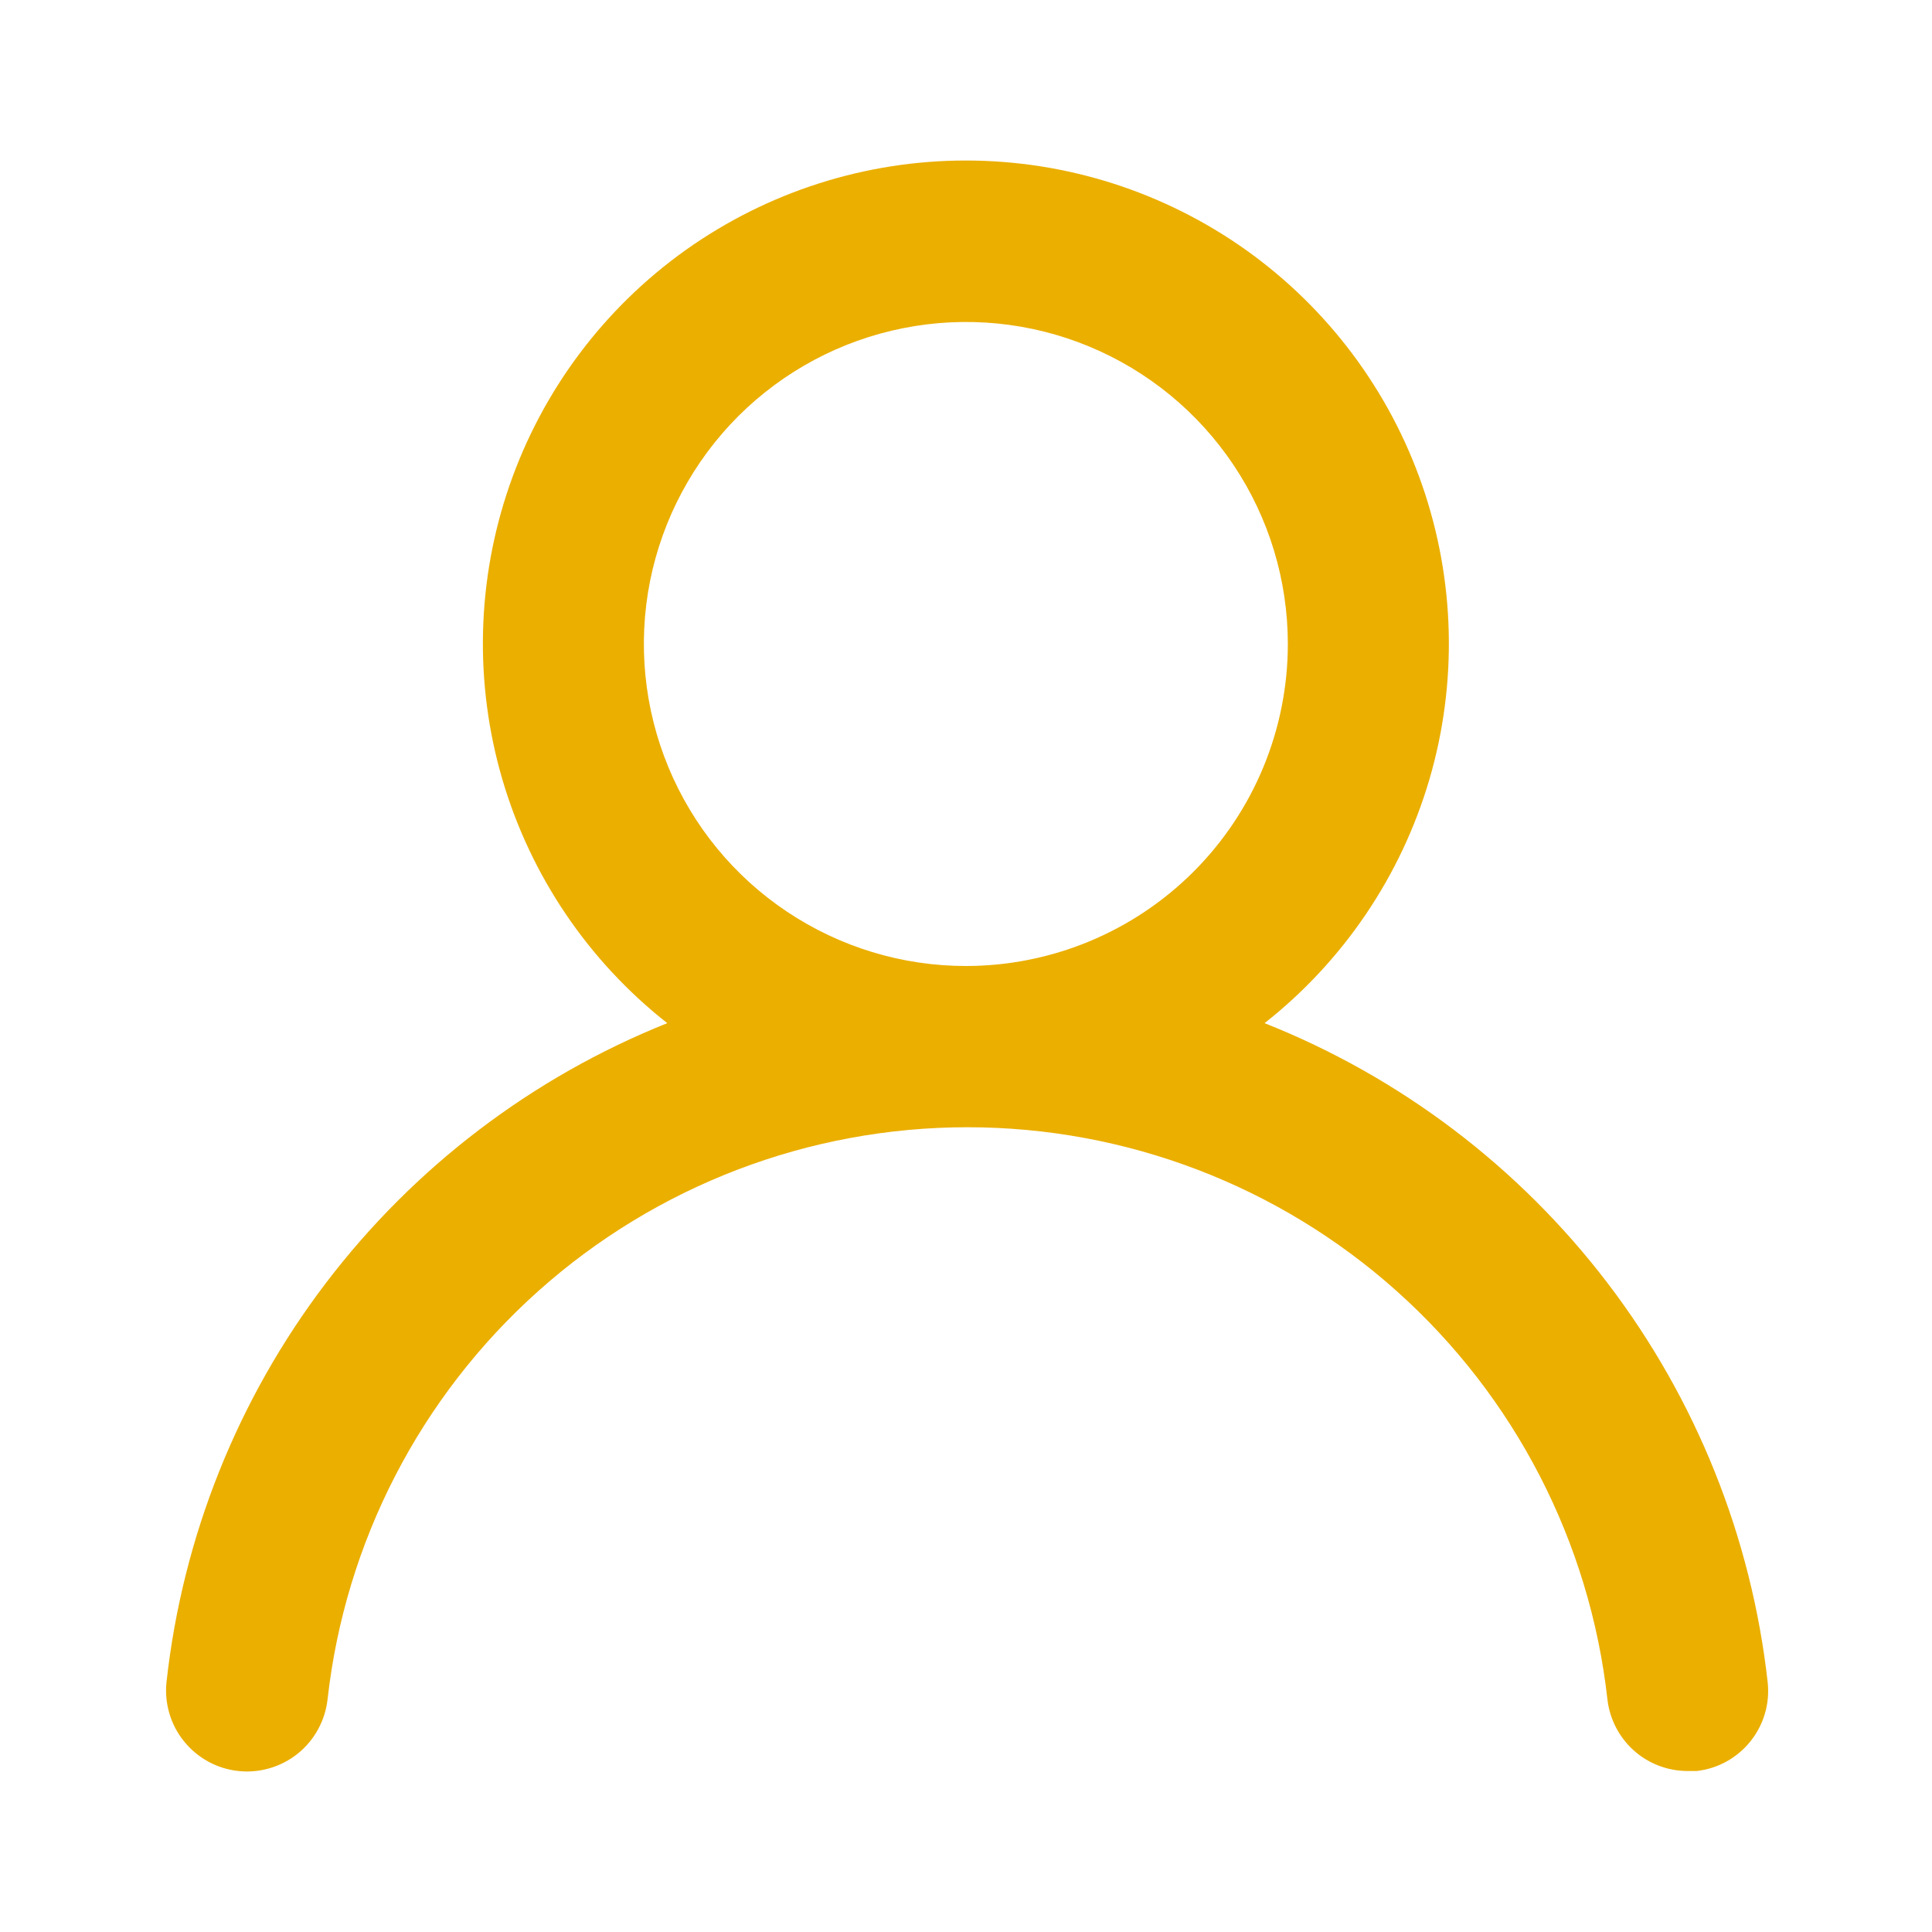 <svg width="24" height="24" viewBox="0 0 24 24" fill="none" xmlns="http://www.w3.org/2000/svg">
<g id="u:user">
<path id="Vector" d="M15.709 12.71C16.689 11.938 17.404 10.881 17.756 9.684C18.107 8.487 18.076 7.21 17.668 6.031C17.26 4.852 16.495 3.83 15.479 3.106C14.462 2.383 13.246 1.994 11.998 1.994C10.751 1.994 9.535 2.383 8.518 3.106C7.502 3.83 6.737 4.852 6.329 6.031C5.921 7.21 5.89 8.487 6.241 9.684C6.593 10.881 7.308 11.938 8.289 12.71C6.609 13.383 5.143 14.499 4.047 15.94C2.952 17.38 2.268 19.091 2.069 20.89C2.054 21.021 2.066 21.154 2.103 21.281C2.139 21.407 2.201 21.526 2.284 21.629C2.451 21.837 2.693 21.971 2.959 22C3.224 22.029 3.49 21.951 3.698 21.785C3.906 21.618 4.039 21.375 4.069 21.11C4.288 19.155 5.22 17.349 6.687 16.038C8.153 14.727 10.051 14.003 12.018 14.003C13.986 14.003 15.884 14.727 17.35 16.038C18.817 17.349 19.749 19.155 19.968 21.11C19.996 21.355 20.113 21.582 20.298 21.747C20.482 21.911 20.721 22.001 20.968 22H21.078C21.341 21.97 21.58 21.837 21.745 21.631C21.91 21.425 21.987 21.162 21.959 20.9C21.758 19.096 21.07 17.381 19.969 15.938C18.868 14.495 17.395 13.379 15.709 12.71ZM11.998 12C11.207 12 10.434 11.765 9.776 11.325C9.118 10.886 8.606 10.261 8.303 9.53C8 8.799 7.921 7.995 8.075 7.219C8.23 6.443 8.611 5.731 9.17 5.171C9.73 4.612 10.442 4.231 11.218 4.077C11.994 3.922 12.798 4.001 13.529 4.304C14.26 4.607 14.885 5.12 15.324 5.777C15.764 6.435 15.998 7.209 15.998 8C15.998 9.06 15.577 10.078 14.827 10.828C14.077 11.578 13.059 12 11.998 12Z" fill="#EBAF00"/>
</g>
</svg>
